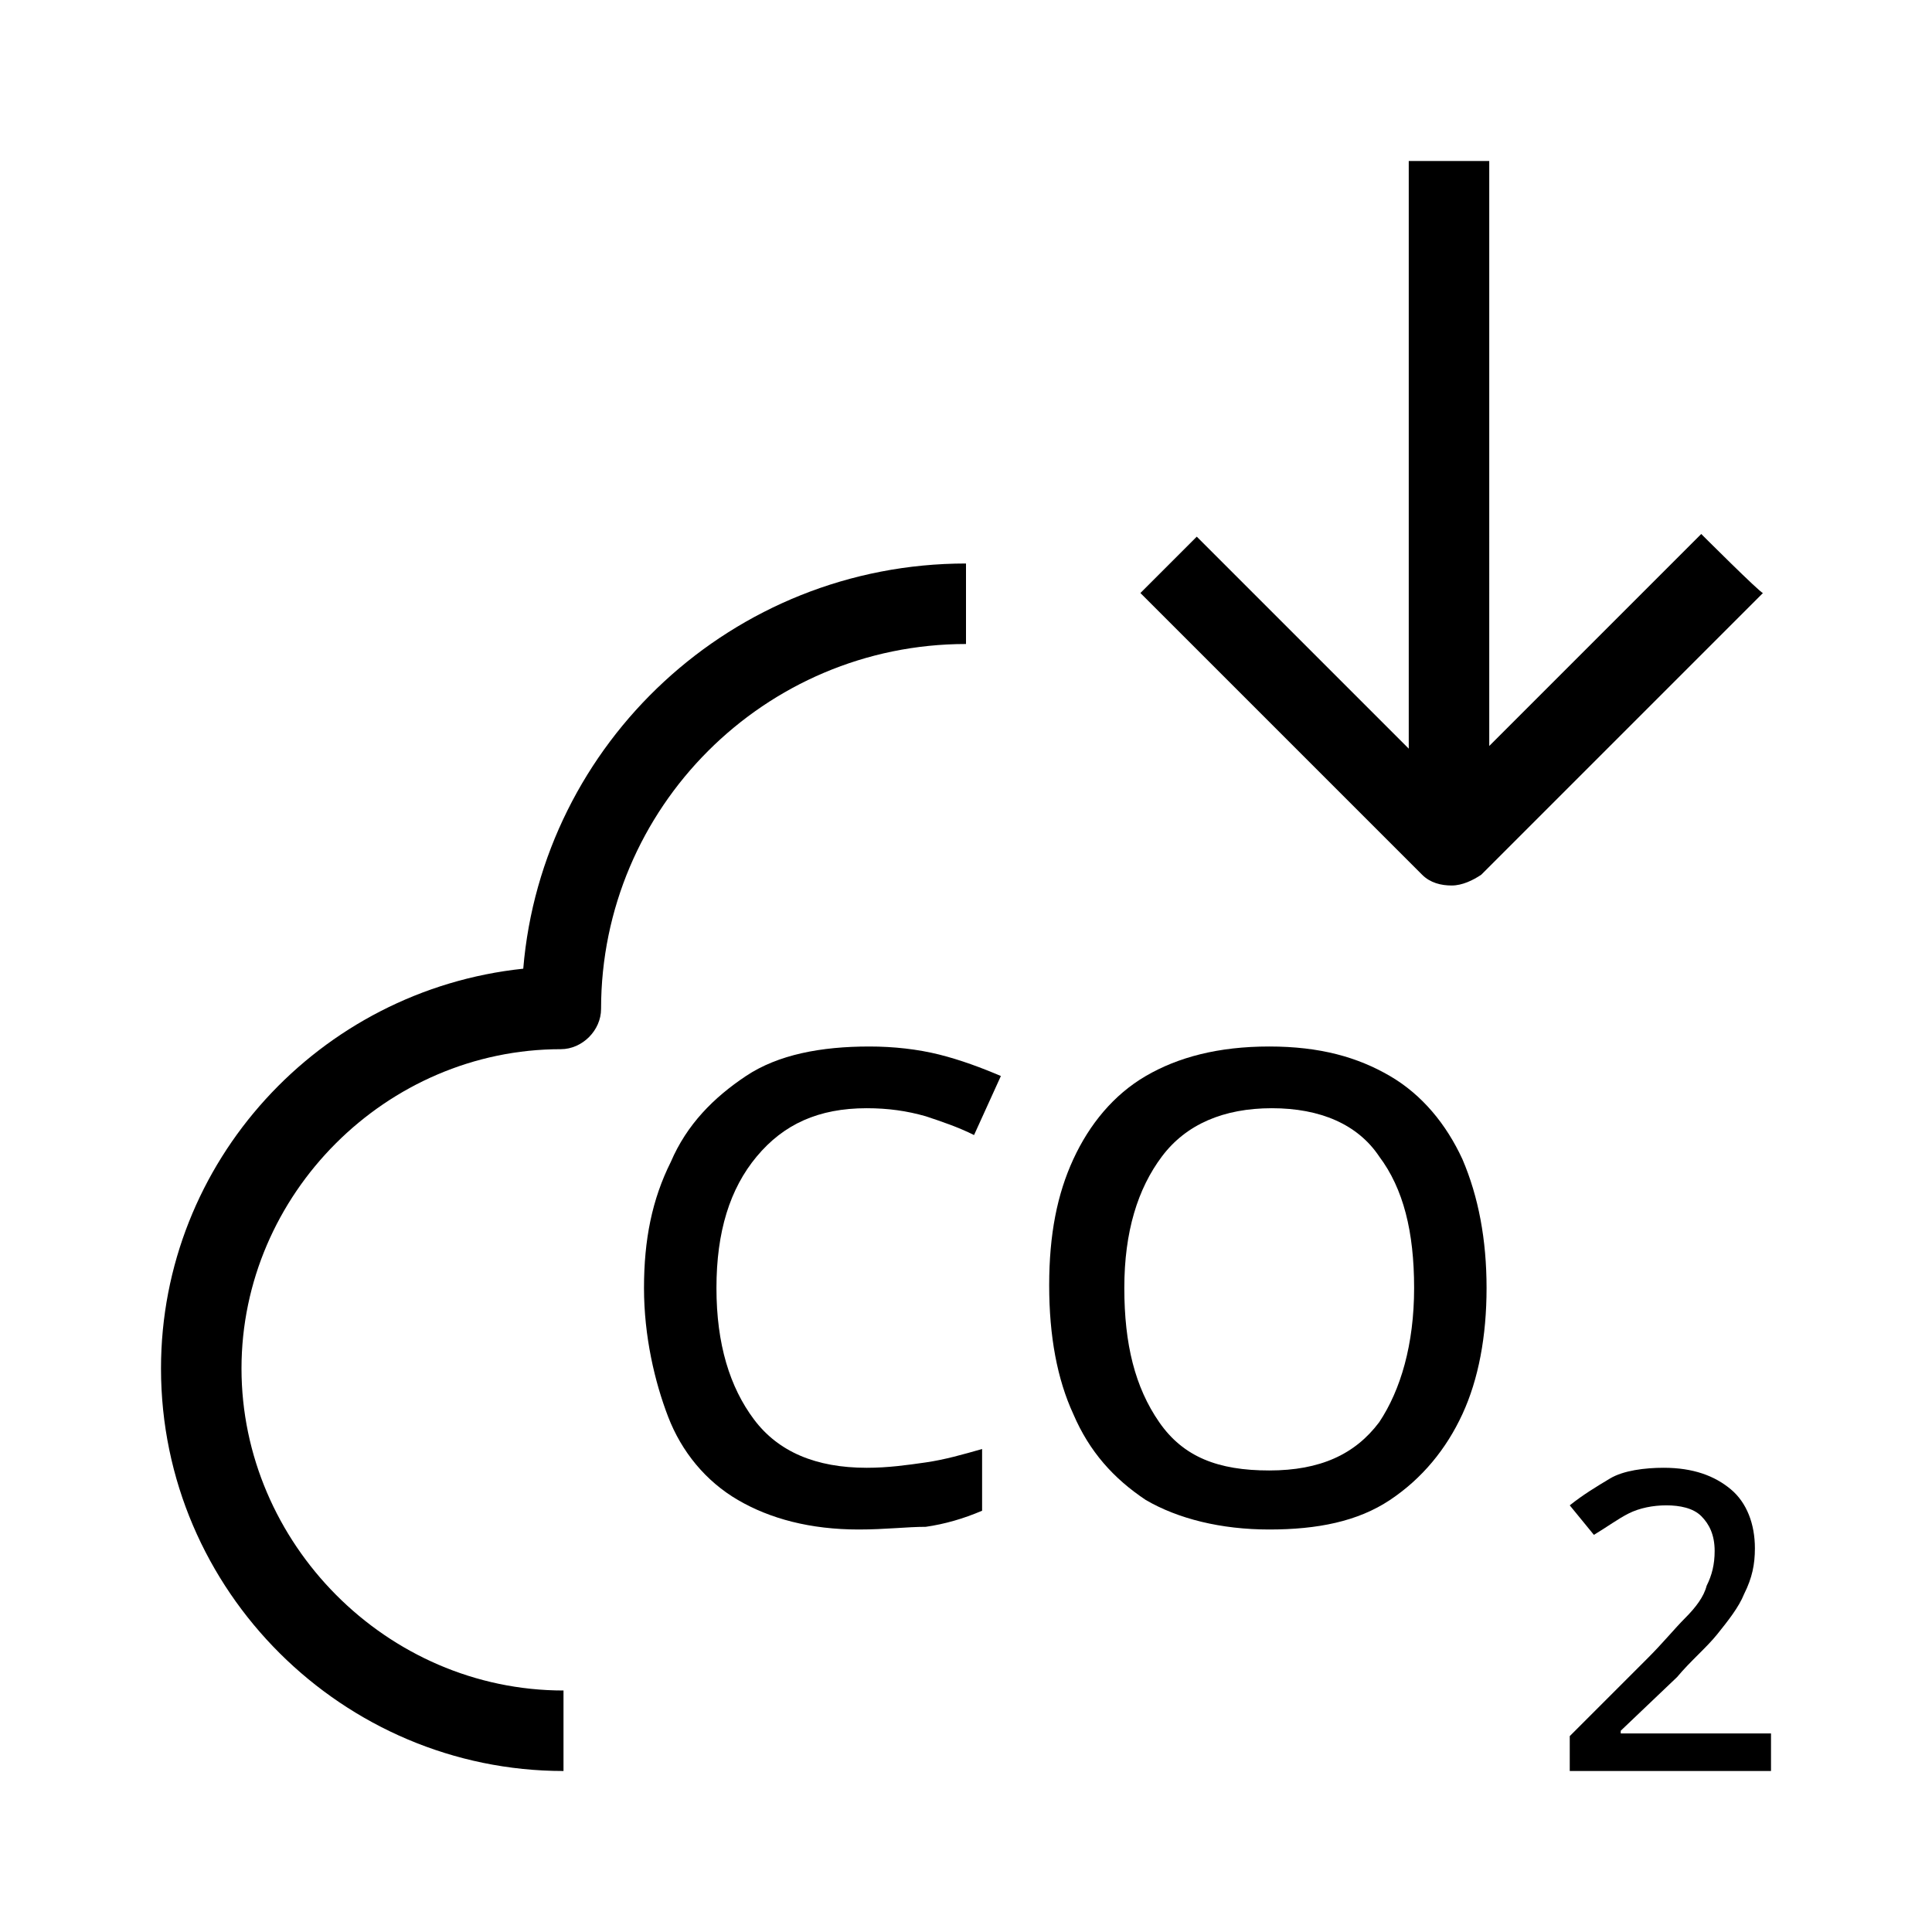 <?xml version="1.0" encoding="utf-8"?>
<!-- Generator: Adobe Illustrator 27.7.0, SVG Export Plug-In . SVG Version: 6.00 Build 0)  -->
<svg version="1.1" id="Layer_2_00000096019690594617364280000018028768744953903238_" xmlns="http://www.w3.org/2000/svg" xmlns:xlink="http://www.w3.org/1999/xlink" x="0px" y="0px" viewBox="0 0 72 72" style="enable-background:new 0 0 72 72;" xml:space="preserve">
  <path d="M21,66c-8.2,0-15-6.7-15-15c0-7.7,5.9-14.1,13.5-14.9C20.2,27.7,27.3,21,36,21v3c-7.5,0-13.6,6.1-13.6,13.6
	c0,0.8-0.7,1.5-1.5,1.5C14.4,39.1,9,44.5,9,51s5.4,12,12,12C21,63,21,66,21,66z" />
  <path d="M63.4,19.9l-7.9,7.9V6h-3v21.9l-7.9-7.9l-2.1,2.1l10.5,10.5c0.3,0.3,0.7,0.4,1.1,0.4s0.8-0.2,1.1-0.4l10.5-10.5
	C65.6,22.1,63.4,19.9,63.4,19.9z" />
  <path d="M32.3,41.3c-1.8,0-3.1,0.6-4.1,1.8c-1,1.2-1.5,2.8-1.5,4.9s0.5,3.7,1.4,4.9c0.9,1.2,2.3,1.8,4.2,1.8c0.8,0,1.5-0.1,2.2-0.2
	s1.4-0.3,2.1-0.5v2.3c-0.7,0.3-1.4,0.5-2.1,0.6C33.8,56.9,33,57,32,57c-1.8,0-3.3-0.4-4.5-1.1c-1.2-0.7-2.1-1.8-2.6-3.1
	S24,49.8,24,48s0.3-3.3,1-4.7c0.6-1.4,1.6-2.4,2.8-3.2c1.2-0.8,2.8-1.1,4.6-1.1c0.9,0,1.8,0.1,2.6,0.3s1.6,0.5,2.3,0.8l-1,2.2
	c-0.6-0.3-1.2-0.5-1.8-0.7C33.8,41.4,33.1,41.3,32.3,41.3L32.3,41.3z" />
  <path d="M55.4,48c0,1.8-0.3,3.4-0.9,4.7c-0.6,1.3-1.5,2.4-2.7,3.2c-1.2,0.8-2.7,1.1-4.5,1.1s-3.4-0.4-4.6-1.1
	c-1.2-0.8-2.1-1.8-2.7-3.2c-0.6-1.3-0.9-2.9-0.9-4.8s0.3-3.4,0.9-4.7c0.6-1.3,1.5-2.4,2.7-3.1s2.7-1.1,4.6-1.1s3.3,0.4,4.5,1.1
	s2.1,1.8,2.7,3.1C55.1,44.6,55.4,46.2,55.4,48z M41.9,48c0,2.1,0.4,3.7,1.3,5s2.2,1.8,4.1,1.8s3.2-0.6,4.1-1.8
	c0.8-1.2,1.3-2.9,1.3-5s-0.4-3.7-1.3-4.9c-0.8-1.2-2.2-1.8-4-1.8s-3.2,0.6-4.1,1.8C42.4,44.3,41.9,45.9,41.9,48L41.9,48z" />
  <path d="M66,66h-7.5v-1.3l2.9-2.9c0.6-0.6,1-1.1,1.4-1.5c0.4-0.4,0.7-0.8,0.8-1.2c0.2-0.4,0.3-0.8,0.3-1.3c0-0.6-0.2-1-0.5-1.3
	c-0.3-0.3-0.8-0.4-1.3-0.4s-1,0.1-1.4,0.3c-0.4,0.2-0.8,0.5-1.3,0.8l-0.9-1.1c0.5-0.4,1-0.7,1.5-1s1.3-0.4,2-0.4
	c1.1,0,1.9,0.3,2.5,0.8s0.9,1.3,0.9,2.2c0,0.6-0.1,1.1-0.4,1.7c-0.2,0.5-0.6,1-1,1.5c-0.4,0.5-1,1-1.5,1.6l-2.1,2v0.1H66L66,66
	L66,66z" />
</svg>